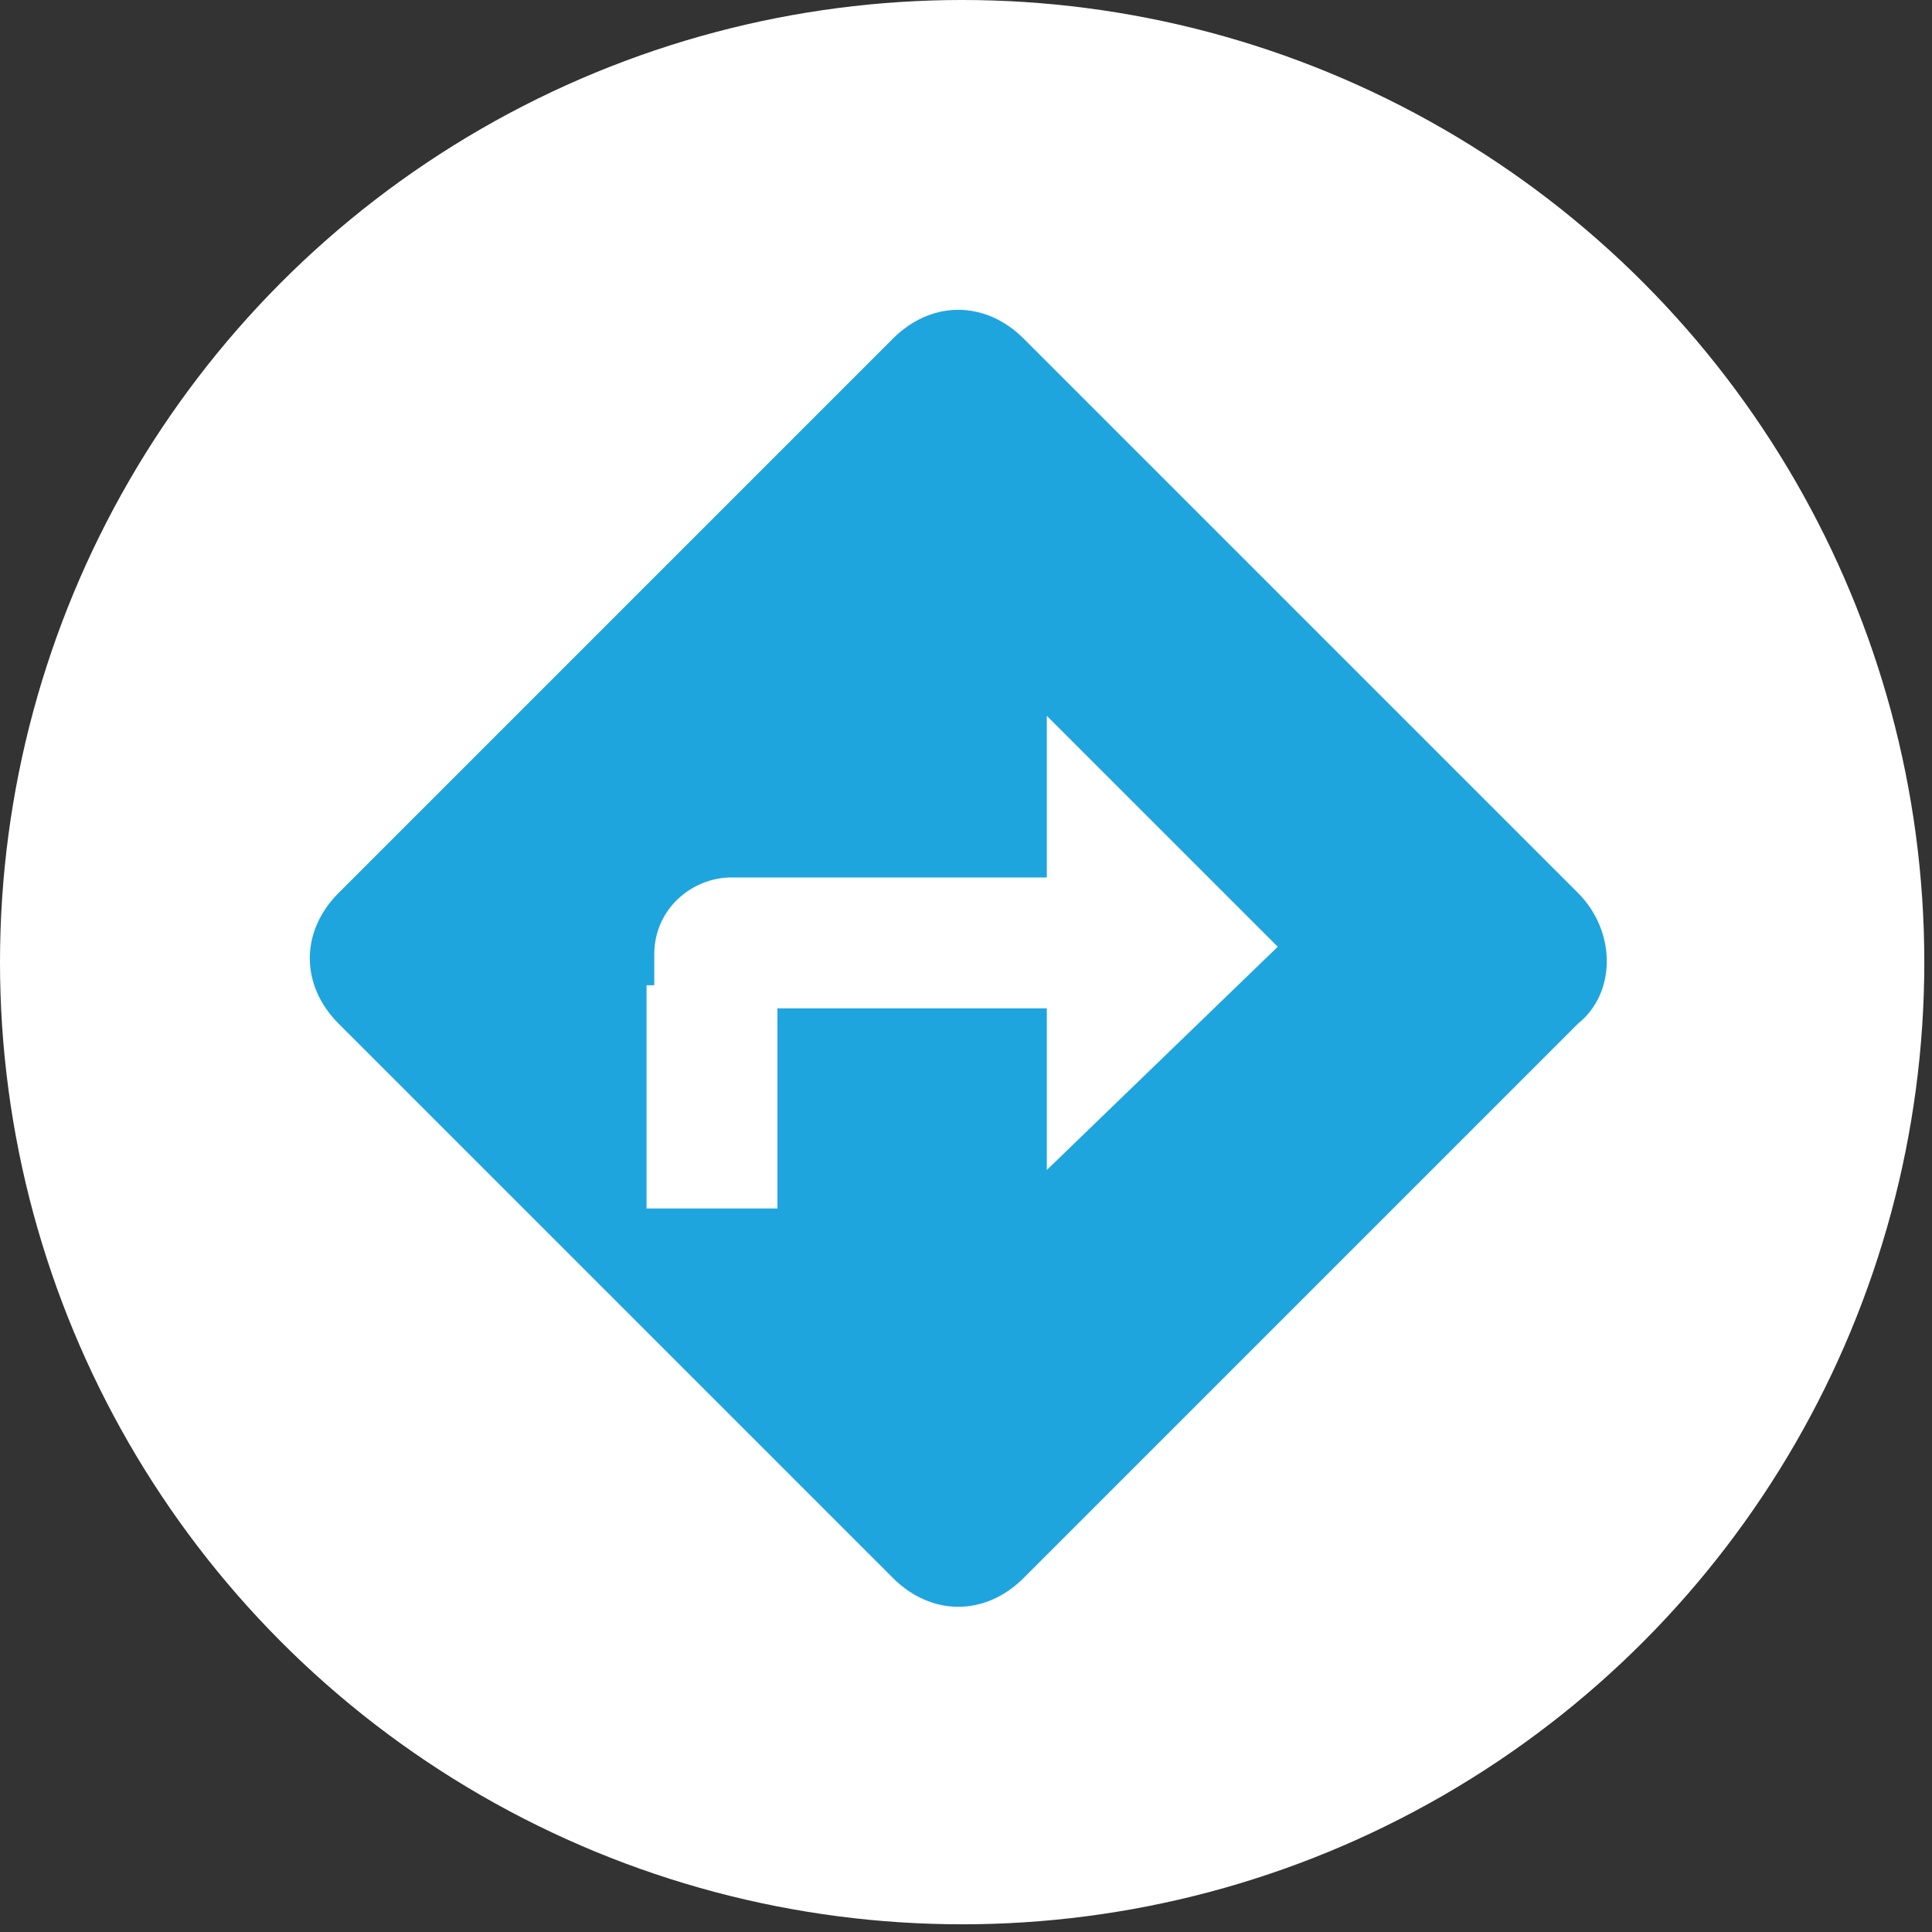 <svg xmlns="http://www.w3.org/2000/svg" xml:space="preserve" id="Layer_1" x="0" y="0" style="enable-background:new 0 0 25.1 25.1" version="1.1" viewBox="0 0 25.1 25.1"><rect x="0" y="0" width="25.1" height="25.1" fill="#333333" stroke="none"/><style>.st0{fill:#fff}</style><circle cx="12.5" cy="12.5" r="12.5" class="st0"/><path d="m20.5 13.3-7.2 7.2c-.5.5-1.2.5-1.7 0l-7.2-7.2c-.5-.5-.5-1.2 0-1.7l7.2-7.2c.5-.5 1.2-.5 1.7 0l7.2 7.2c.5.5.5 1.3 0 1.7z" style="fill:#1fa5de"/><path d="m16.6 12.3-3-3v5.9z" class="st0"/><path d="M14 13.1H8.5v-.7c0-.6.5-1 1-1H14v1.7z" class="st0"/><path d="M8.4 12.8h1.7v2.9H8.4z" class="st0"/></svg>